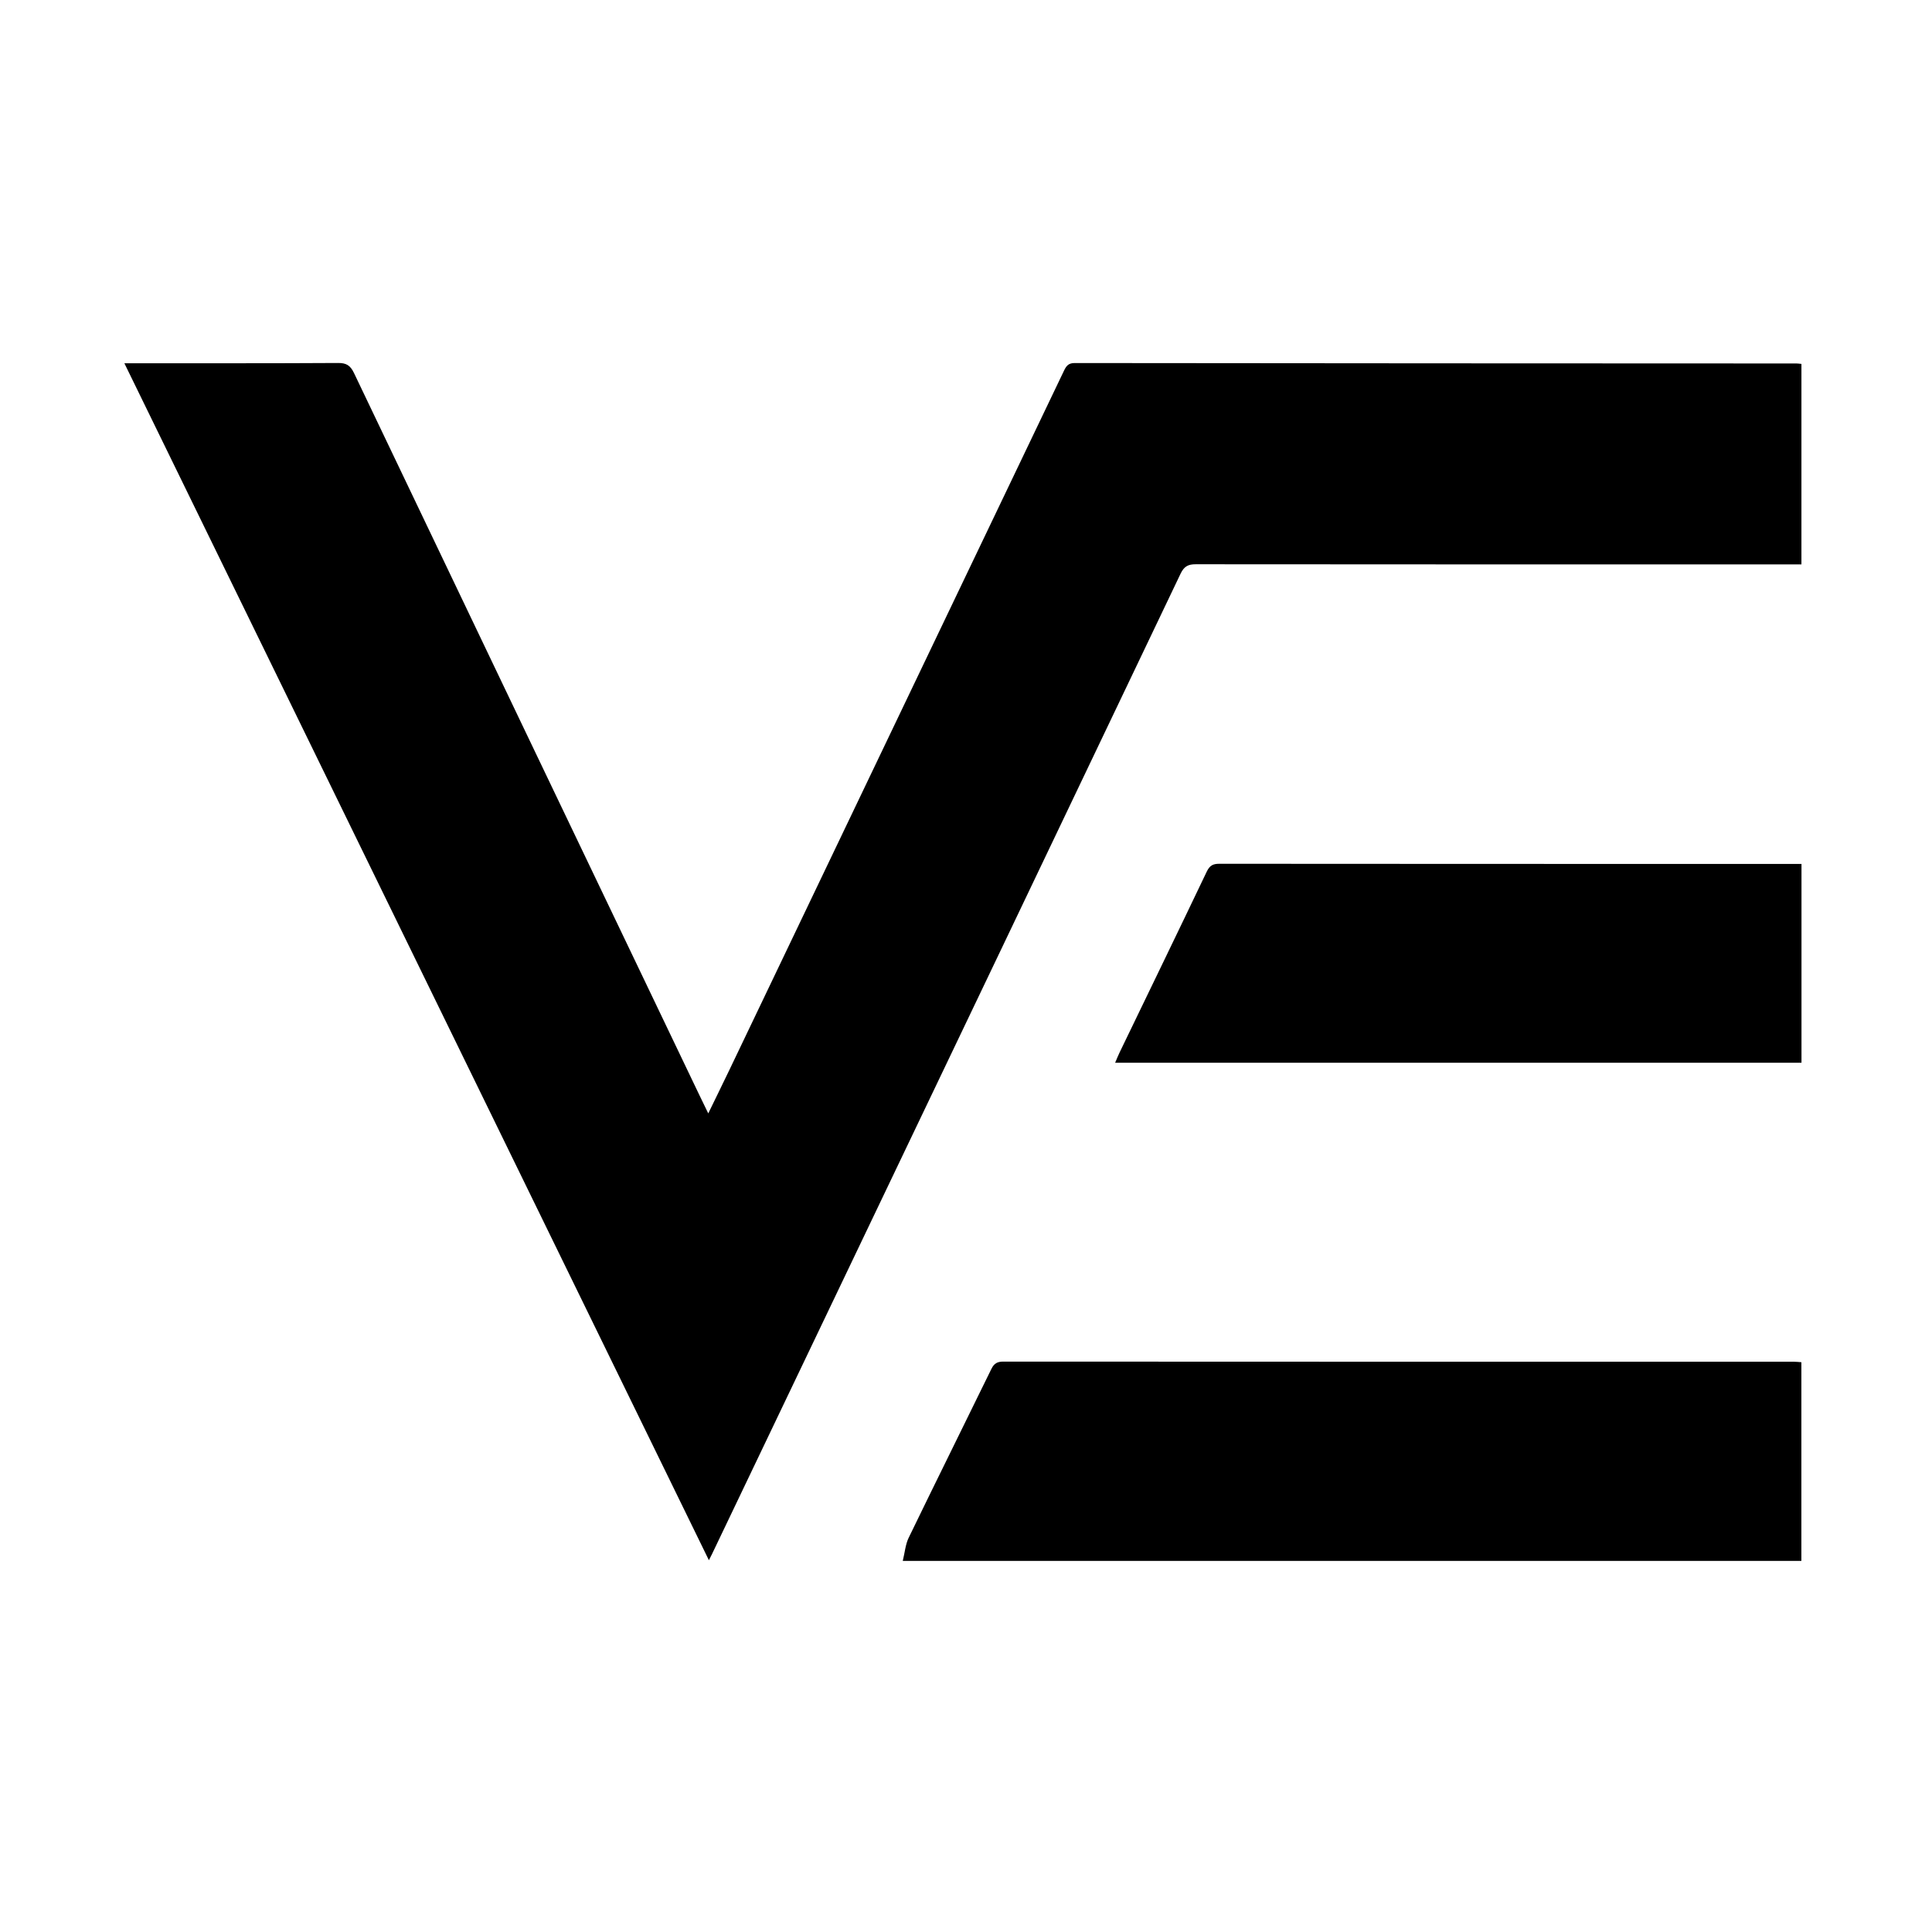 <?xml version="1.0" encoding="UTF-8" standalone="no"?><!DOCTYPE svg PUBLIC "-//W3C//DTD SVG 1.1//EN" "http://www.w3.org/Graphics/SVG/1.1/DTD/svg11.dtd"><svg width="24" height="24" viewBox="0 0 67 67" version="1.1" xmlns="http://www.w3.org/2000/svg" xmlns:xlink="http://www.w3.org/1999/xlink" xml:space="preserve" xmlns:serif="http://www.serif.com/" style="fill-rule:evenodd;clip-rule:evenodd;stroke-linejoin:round;stroke-miterlimit:2;"><g><path d="M62.472,12.62l0,6.953l-0.432,0c-6.856,0 -13.712,0.002 -20.568,-0.005c-0.262,-0.001 -0.407,0.067 -0.532,0.33c-4.115,8.627 -8.24,17.248 -12.363,25.871c-1.295,2.708 -2.59,5.416 -3.885,8.124c-0.034,0.07 -0.071,0.139 -0.108,0.214c-6.748,-13.817 -13.488,-27.62 -20.271,-41.51l0.479,-0c2.312,-0.001 4.623,0.005 6.934,-0.009c0.284,-0.002 0.424,0.084 0.551,0.35c3.985,8.346 7.979,16.689 11.973,25.031c0.093,0.195 0.188,0.389 0.312,0.643c0.265,-0.545 0.506,-1.034 0.741,-1.525c2.623,-5.482 5.246,-10.964 7.869,-16.446c1.242,-2.595 2.486,-5.189 3.726,-7.785c0.079,-0.165 0.154,-0.266 0.368,-0.266c8.345,0.01 16.69,0.012 25.035,0.015c0.044,0 0.087,0.007 0.171,0.015" style="fill-rule:nonzero;"/><path d="M62.47,47.24l0,6.891l-31.163,0c0.072,-0.292 0.093,-0.572 0.205,-0.803c0.948,-1.957 1.916,-3.903 2.869,-5.856c0.095,-0.195 0.212,-0.253 0.415,-0.253c9.143,0.005 18.287,0.005 27.431,0.005c0.075,0 0.151,0.01 0.243,0.016" style="fill-rule:nonzero;"/><path d="M62.474,29.96l0,6.895l-23.802,-0c0.057,-0.132 0.101,-0.245 0.153,-0.353c1.011,-2.093 2.025,-4.182 3.026,-6.279c0.103,-0.215 0.222,-0.268 0.436,-0.268c6.621,0.006 13.242,0.005 19.863,0.005l0.324,-0Z" style="fill-rule:nonzero;"/></g></svg>